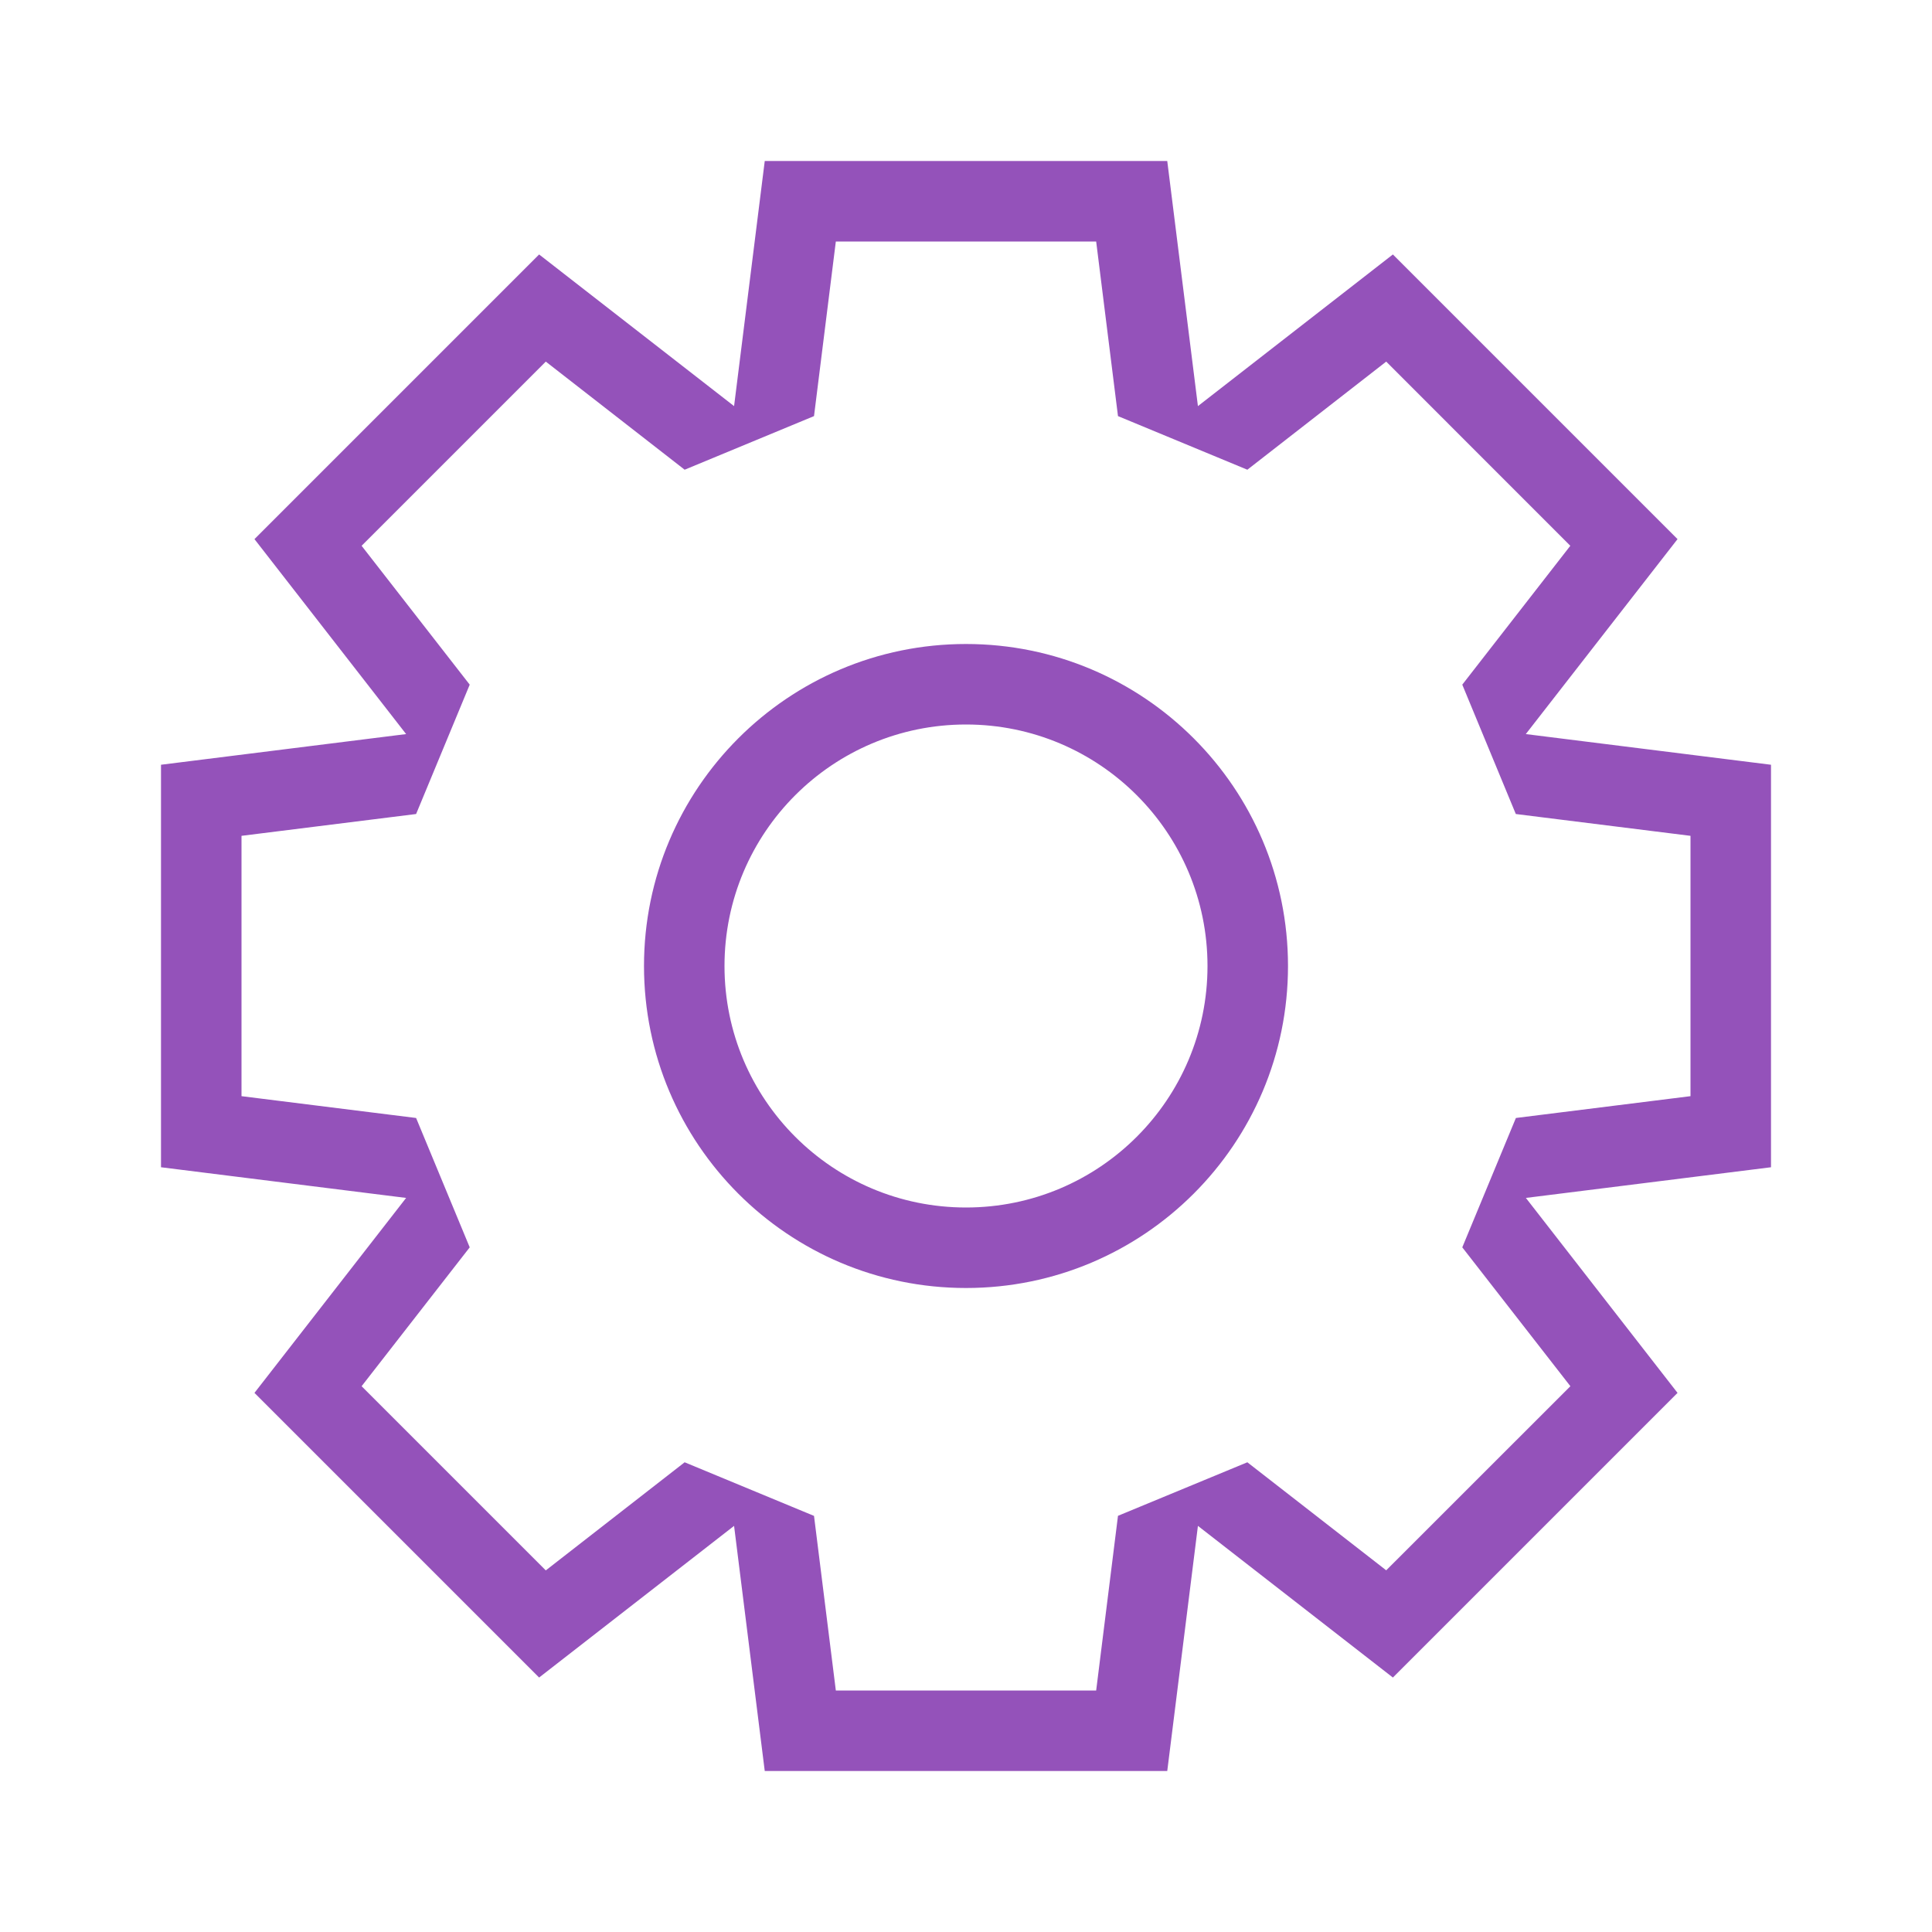 <?xml version="1.0" encoding="UTF-8"?>
<svg width="24px" height="24px" viewBox="0 0 24 24" version="1.1" xmlns="http://www.w3.org/2000/svg" xmlns:xlink="http://www.w3.org/1999/xlink">
    <defs></defs>
    <g id="24x24" stroke="none" stroke-width="1" fill="none" fill-rule="evenodd">
        <g id="icon-settings" fill-rule="nonzero" fill="#9452BA">
            <path d="M18.954,9.119 L22,9.5 L22,14.5 L18.955,14.881 L20.839,17.303 L17.303,20.839 L14.881,18.955 L14.5,22 L9.5,22 L9.119,18.955 L6.697,20.839 L3.161,17.303 L5.045,14.881 L2,14.5 L2,9.5 L5.045,9.119 L3.161,6.697 L6.697,3.161 L9.119,5.045 L9.5,2 L14.5,2 L14.881,5.045 L17.303,3.161 L20.839,6.697 L18.954,9.119 Z M19.507,6.78 L17.22,4.492 L15.495,5.835 L13.888,5.169 L13.617,3 L10.383,3 L10.112,5.169 L8.505,5.835 L6.78,4.492 L4.492,6.78 L5.835,8.505 L5.169,10.112 L3,10.383 L3,13.617 L5.169,13.888 L5.835,15.495 L4.492,17.22 L6.78,19.508 L8.505,18.165 L10.112,18.831 L10.383,21 L13.617,21 L13.888,18.83 L15.495,18.165 L17.22,19.507 L19.508,17.22 L18.165,15.495 L18.831,13.888 L21,13.617 L21,10.383 L18.83,10.112 L18.165,8.505 L19.507,6.78 Z M12,16 C9.791,16 8,14.209 8,12 C8,9.791 9.791,8 12,8 C14.209,8 16,9.791 16,12 C16,14.209 14.209,16 12,16 Z M12,15 C13.657,15 15,13.657 15,12 C15,10.343 13.657,9 12,9 C10.343,9 9,10.343 9,12 C9,13.657 10.343,15 12,15 Z" id="Combined-Shape"></path>
        </g>
    </g>
</svg>

